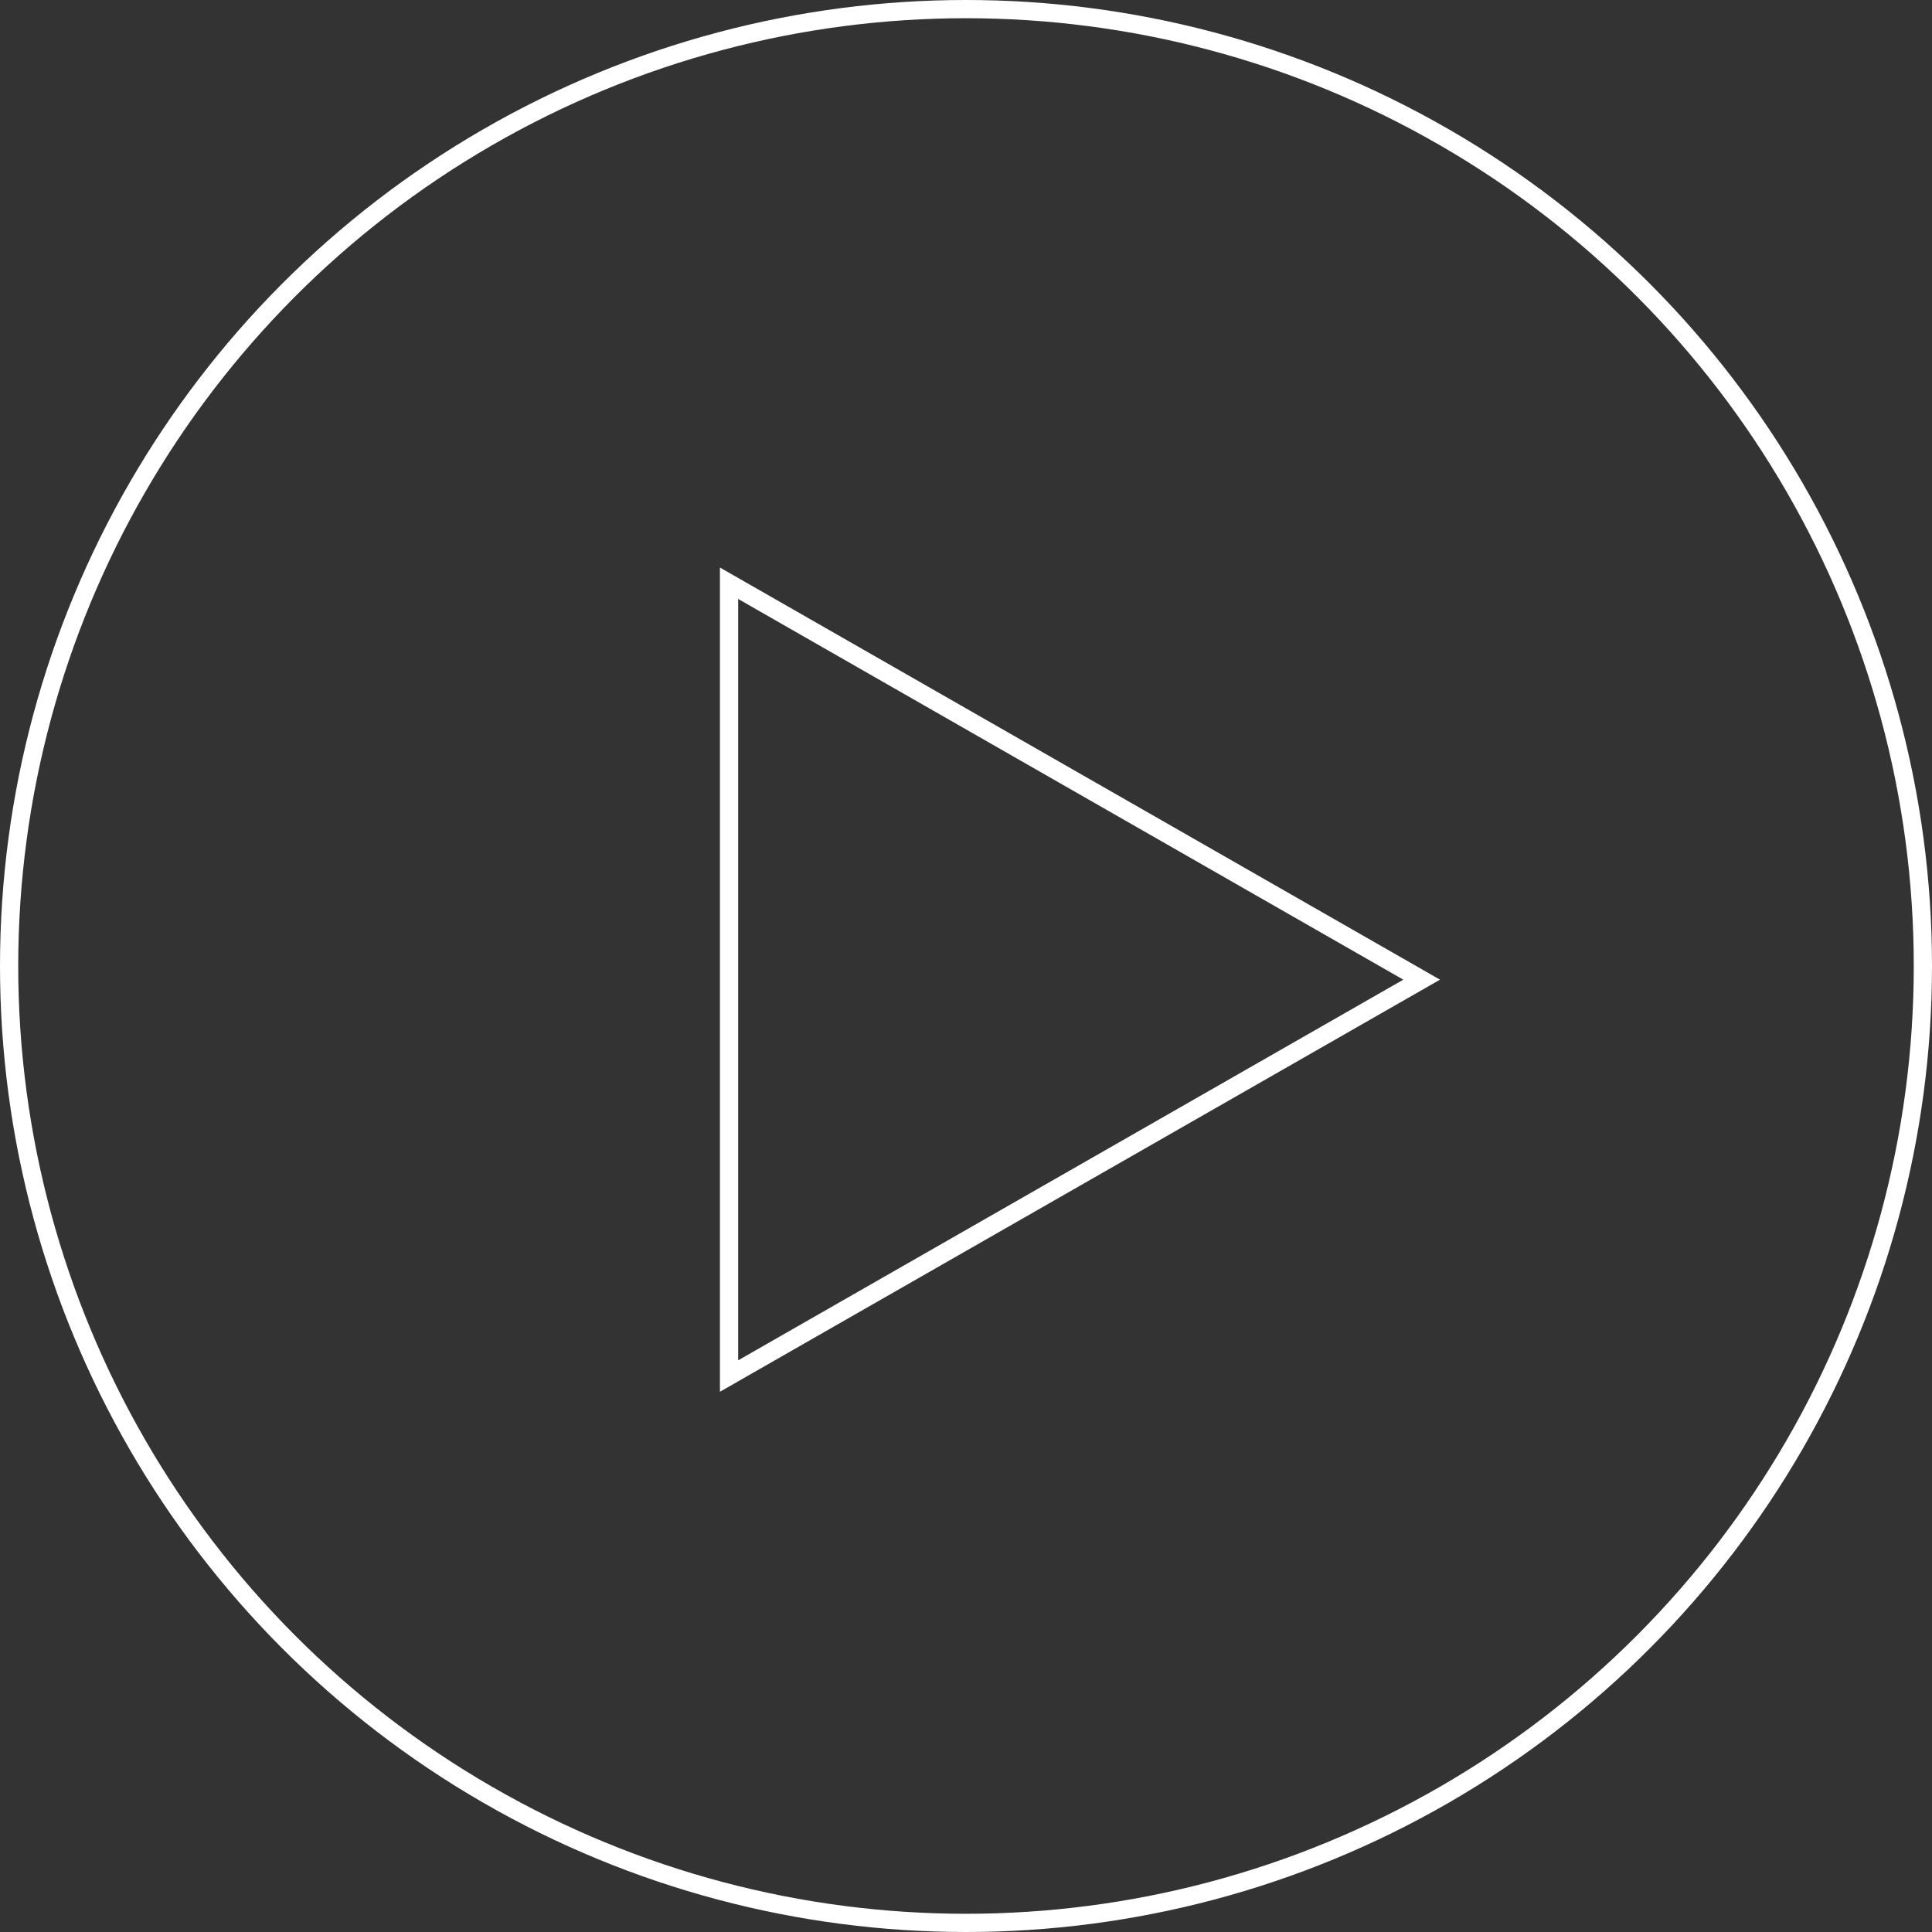 <svg id="Play_button" data-name="Play button" xmlns="http://www.w3.org/2000/svg" width="212" height="212" viewBox="0 0 212 212">
  <rect x="0" y="0" width="212" height="212" fill="#333333" stroke="none"/>
  <defs>
    <style>
      .cls-1, .cls-2 {
        fill: none;
        stroke: #fff;
        stroke-width: 2px;
      }

      .cls-2 {
        fill-rule: evenodd;
      }
    </style>
  </defs>
  <circle class="cls-1" cx="106" cy="106" r="105"/>
  <path id="Polygon_683" data-name="Polygon 683" class="cls-2" d="M915,460.5L839,503.994V417Z" transform="translate(-759 -353)"/>
</svg>
